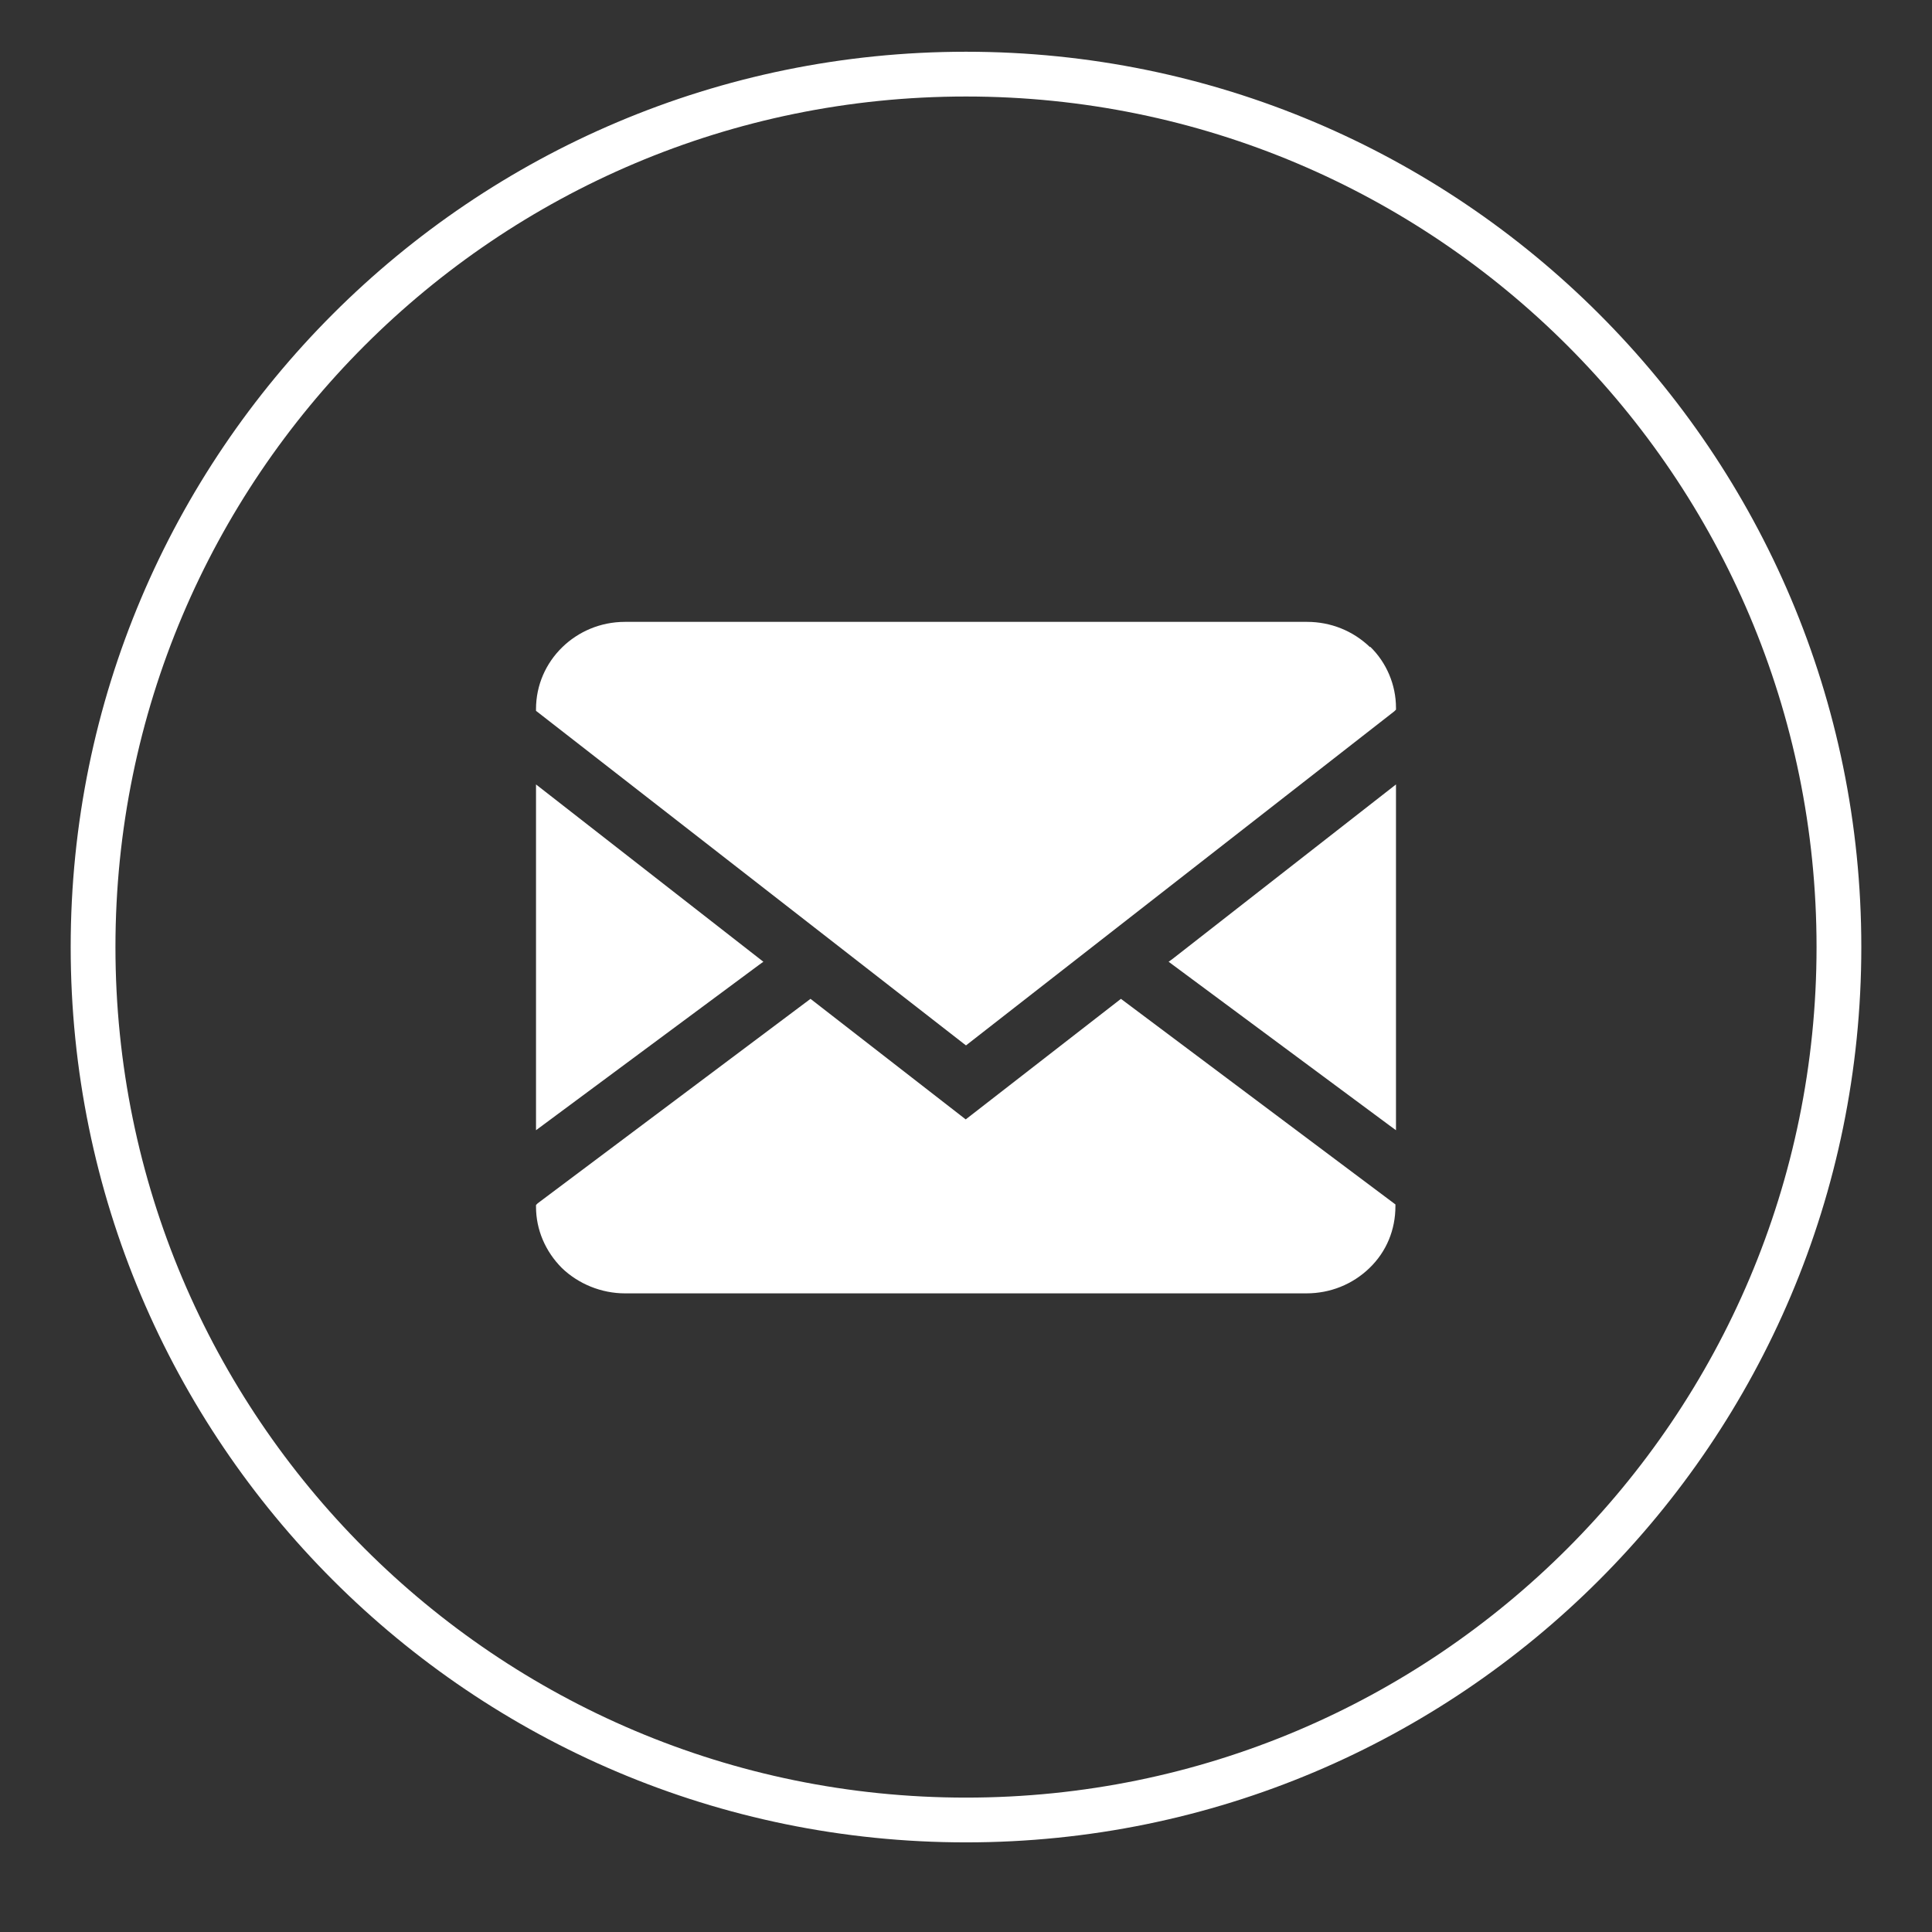<svg width="41" height="41" viewBox="0 0 41 41" fill="none" xmlns="http://www.w3.org/2000/svg">
<rect x="0" y="0" width="41" height="41" fill="#333333" stroke="none"/>
<path d="M29.075 13.735C28.712 13.385 28.238 13.197 27.738 13.197H13.262C12.225 13.197 11.375 14.022 11.375 15.047V15.085L20.45 22.147L20.5 22.185L29.587 15.097L29.625 15.06V15.022C29.625 14.535 29.425 14.06 29.075 13.722V13.735Z" fill="white"/>
<path d="M20.5 23.76L17.2 21.197L11.412 25.535L11.375 25.572V25.61C11.375 26.097 11.575 26.56 11.925 26.91C12.275 27.247 12.762 27.447 13.262 27.447H27.725C28.225 27.447 28.7 27.26 29.062 26.91C29.425 26.56 29.613 26.097 29.613 25.597V25.56L23.788 21.197L20.488 23.76H20.5Z" fill="white"/>
<path d="M24.8 20.41L29.488 23.885L29.625 23.985V16.647L24.887 20.347L24.8 20.41Z" fill="white"/>
<path d="M16.2 20.41L11.375 16.647V23.985L16.113 20.472L16.2 20.41Z" fill="white"/>
<path fill-rule="evenodd" clip-rule="evenodd" d="M20.5 38.148C30.469 38.148 38.55 30.066 38.55 20.098C38.55 10.129 30.469 2.048 20.5 2.048C10.531 2.048 2.45 10.129 2.45 20.098C2.45 30.066 10.531 38.148 20.5 38.148ZM20.5 39.098C30.993 39.098 39.5 30.591 39.5 20.098C39.5 9.604 30.993 1.098 20.5 1.098C10.007 1.098 1.5 9.604 1.5 20.098C1.5 30.591 10.007 39.098 20.5 39.098Z" fill="white"/>
</svg>

